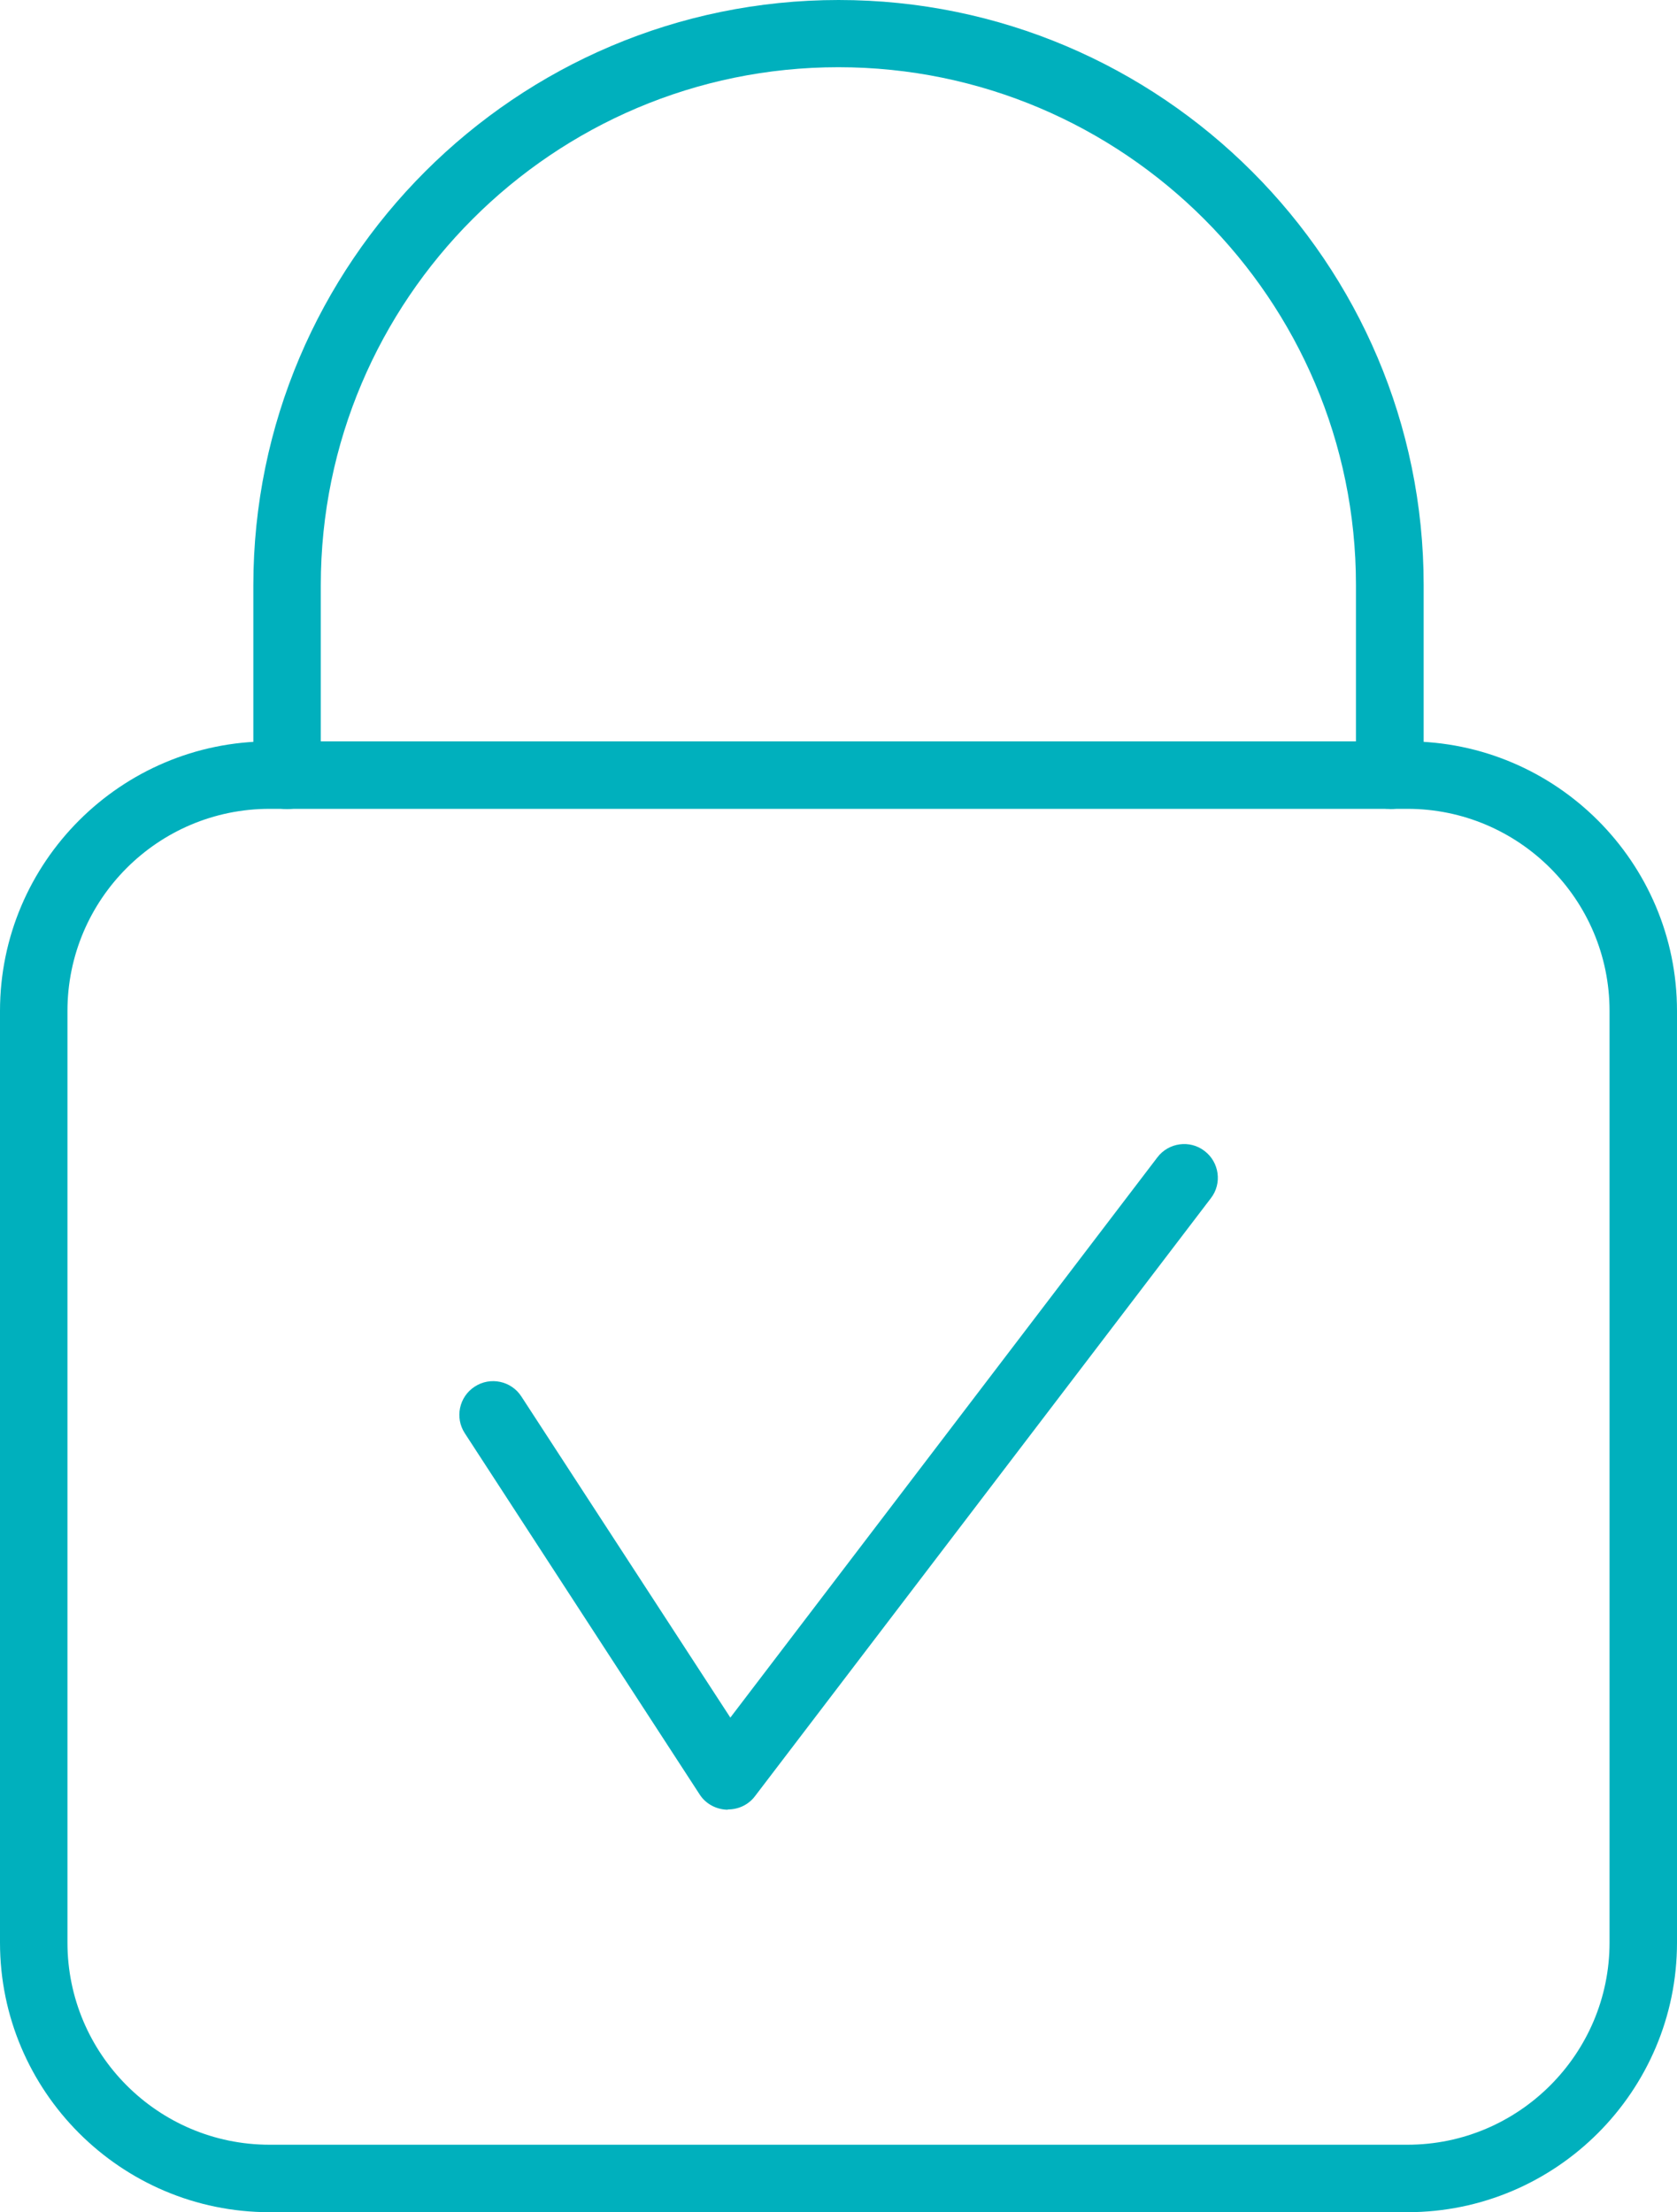 <?xml version="1.0" encoding="UTF-8"?> <svg xmlns="http://www.w3.org/2000/svg" id="_Слой_2" data-name="Слой 2" viewBox="0 0 66.13 87.22"><defs><style> .cls-1 { fill: #00b0bd; } </style></defs><g id="_Слой_1-2" data-name="Слой 1"><g><path class="cls-1" d="M55.5,87.22H10.63c-5.86,0-10.63-4.77-10.63-10.63v-36.73c0-5.86,4.77-10.63,10.63-10.63h44.87c5.86,0,10.63,4.77,10.63,10.63v36.73c0,5.86-4.77,10.63-10.63,10.63ZM10.63,31.89c-4.4,0-7.97,3.57-7.97,7.97v36.73c0,4.39,3.57,7.97,7.97,7.97h44.87c4.39,0,7.97-3.58,7.97-7.97v-36.73c0-4.4-3.58-7.97-7.97-7.97H10.63Z"></path><path class="cls-1" d="M54.8,31.89c-.73,0-1.33-.59-1.33-1.33v-7.5c0-11.25-9.16-20.41-20.41-20.41S12.65,11.81,12.65,23.07v7.5c0,.73-.59,1.33-1.33,1.33s-1.33-.59-1.33-1.33v-7.5C10,10.35,20.35,0,33.07,0s23.07,10.35,23.07,23.07v7.5c0,.73-.59,1.33-1.33,1.33Z"></path><path class="cls-1" d="M28.7,71.35s-.03,0-.05,0c-.43-.02-.83-.24-1.06-.6l-9.26-14.24c-.4-.61-.23-1.44.39-1.84.61-.4,1.44-.23,1.84.39l8.24,12.66,16.84-22.09c.44-.58,1.28-.7,1.86-.25.58.44.7,1.28.25,1.86l-17.98,23.58c-.25.33-.64.52-1.06.52Z"></path></g></g></svg> 